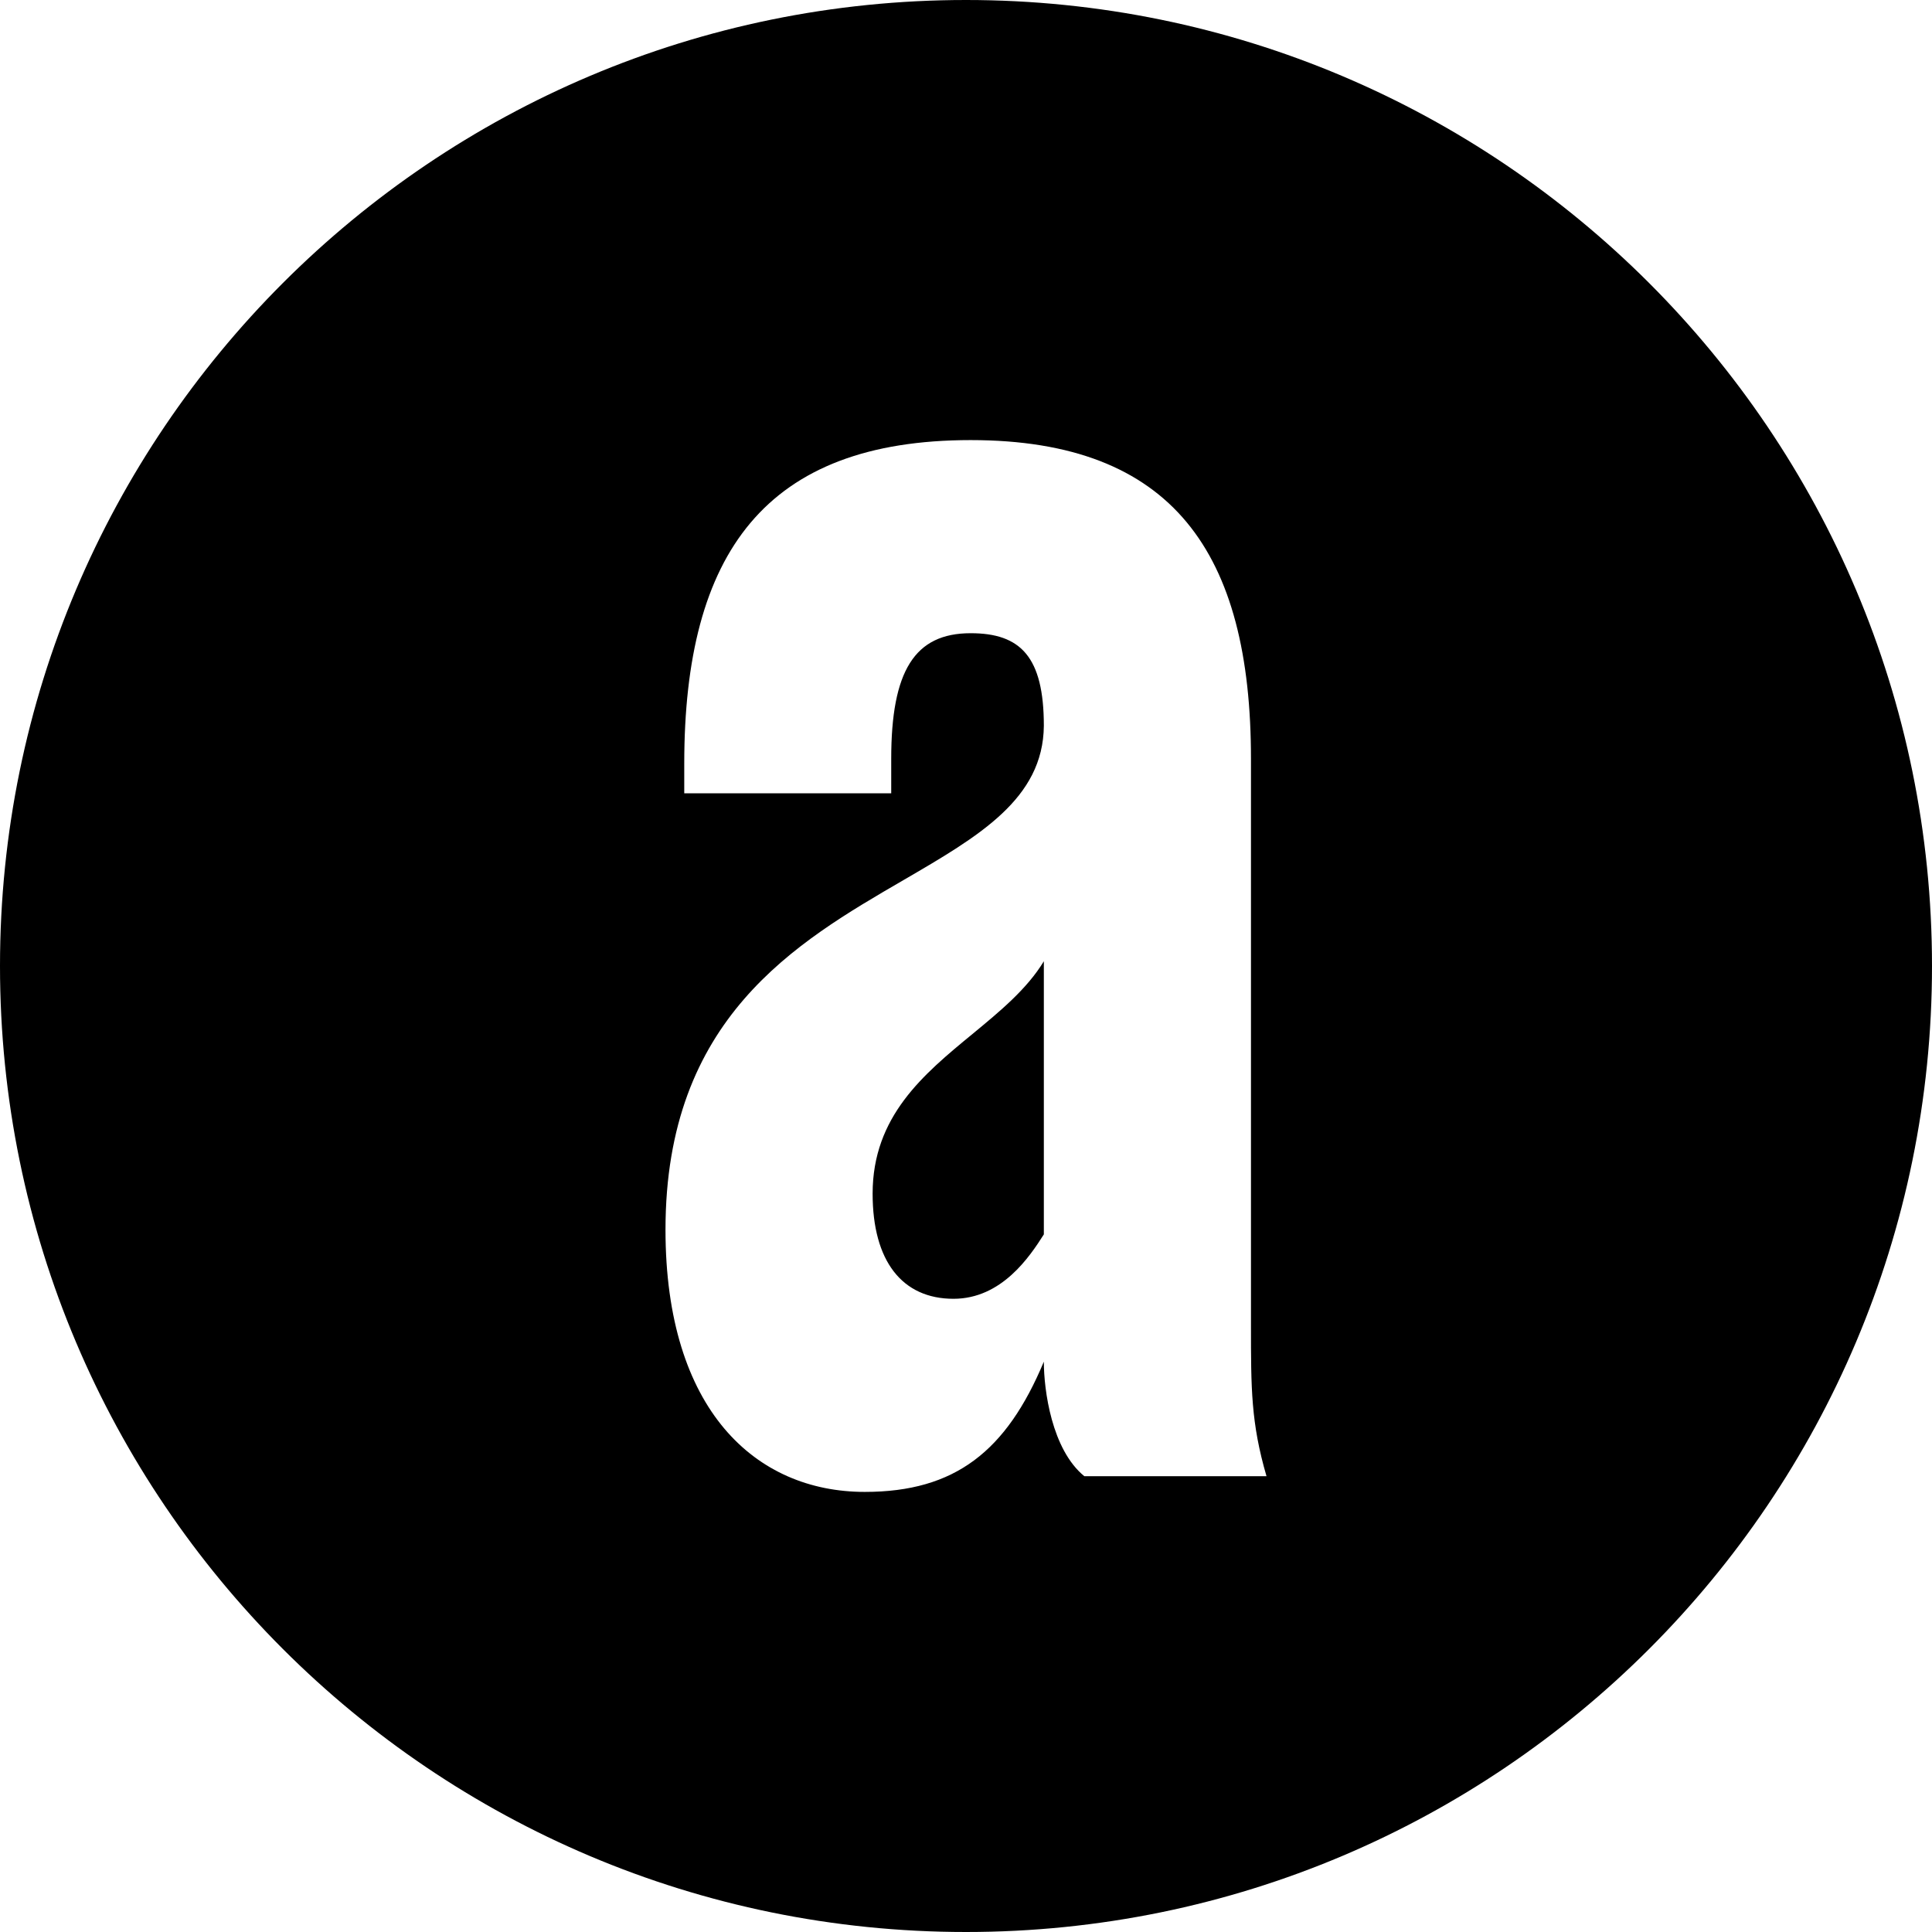 <?xml version="1.0" encoding="utf-8"?>
<!-- Generator: www.svgicons.com -->
<svg xmlns="http://www.w3.org/2000/svg" width="800" height="800" viewBox="0 0 24 24">
<path fill="currentColor" d="M12 24c6.627 0 12-5.373 12-12S18.627 0 12 0S0 5.373 0 12s5.373 12 12 12m.058-18.533c2.515 0 3.482 1.404 3.482 3.959v7.04c0 .78 0 1.21.193 1.872H13.47c-.406-.331-.503-1.072-.503-1.423c-.464 1.111-1.102 1.618-2.224 1.618c-1.354 0-2.476-1.014-2.476-3.257c0-2.626 1.618-3.566 2.956-4.343c.937-.545 1.736-1.009 1.744-1.917c0-.858-.29-1.15-.909-1.15c-.696 0-.987.468-.987 1.56v.429H8.5v-.37c0-2.614 1.006-4.018 3.559-4.018Zm-.213 10.667c.6 0 .948-.526 1.122-.8v-3.393c-.209.345-.544.621-.887.904c-.608.5-1.24 1.023-1.24 1.983c0 .838.367 1.306 1.005 1.306"/>
</svg>